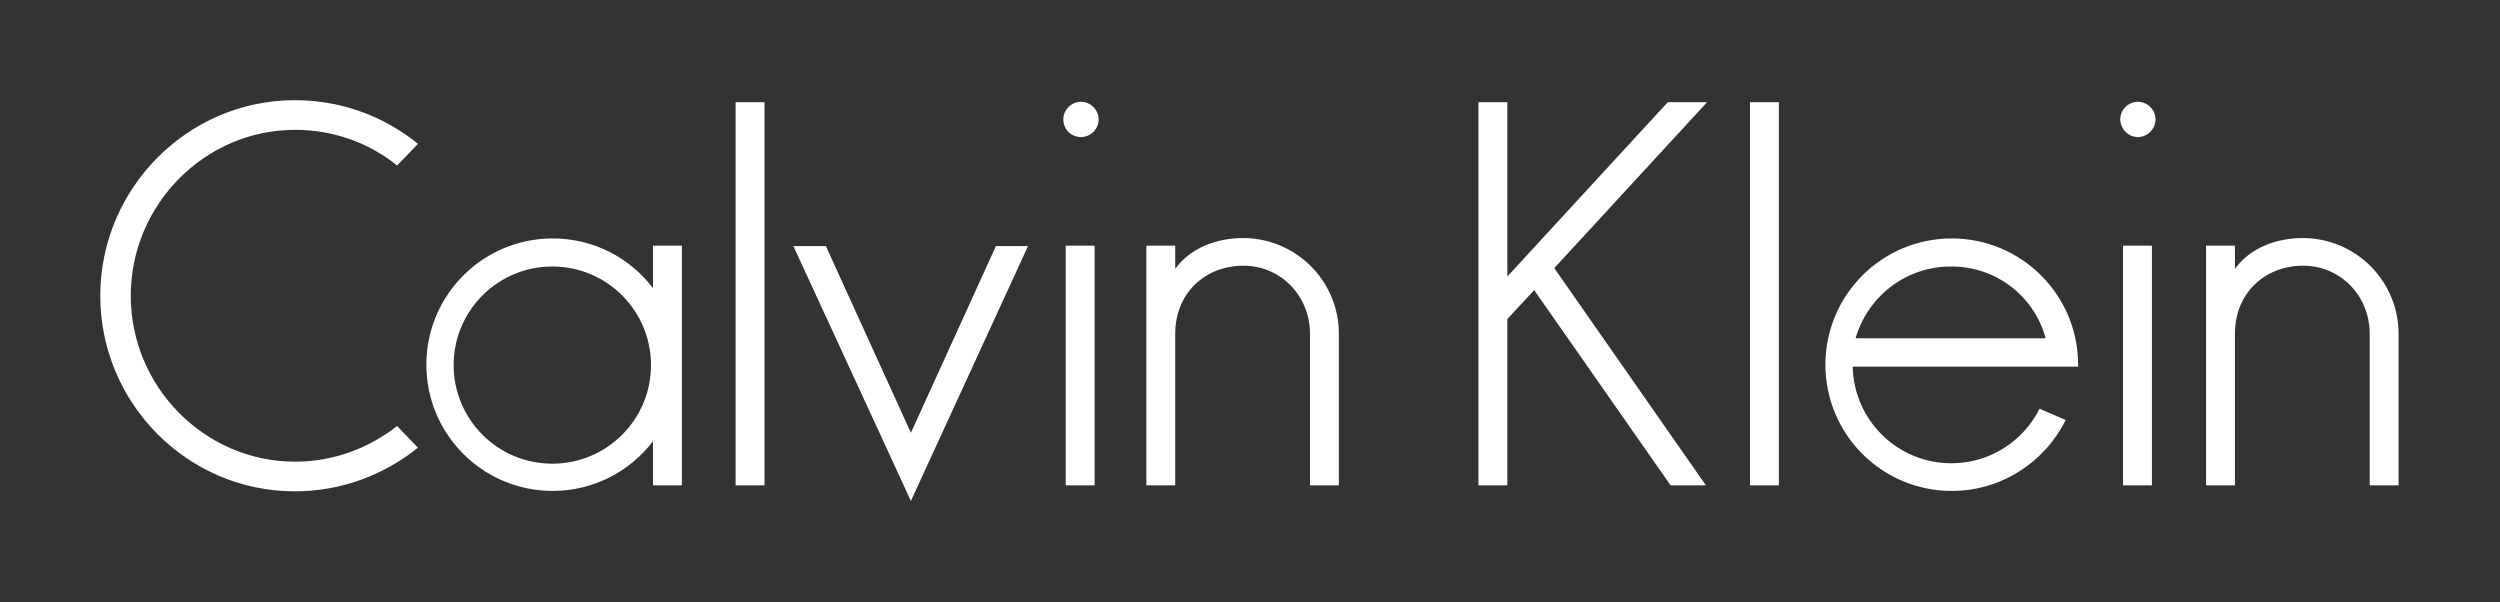 <svg width="1320" height="318" viewBox="0 0 1320 318" fill="none" xmlns="http://www.w3.org/2000/svg">
<rect x="0" y="0" width="1320" height="318" fill="#333333" stroke="none"/>
<path d="M480.956 228.526L525.854 129.921H542.796L480.956 264.498L418.904 129.921H436.058L480.956 228.526ZM620.52 129.709H605.272V256.246H620.52V176.261C620.52 154.466 636.616 140.289 656.523 140.289C676.431 140.289 691.679 156.371 691.679 176.261V256.246H706.927V176.261C706.927 148.33 684.267 125.689 656.311 125.689C642.334 125.689 628.356 130.979 620.52 141.982V129.709ZM820.654 141.559L901.343 53.956H880.588L795.875 146.002V53.956H780.627V256.246H795.875V168.432L810.065 153.197L882.071 256.246H900.707L820.654 141.559ZM403.656 53.956H388.408V256.246H403.656V53.956ZM939.252 53.956H924.003V256.246H939.252V53.956ZM1179.84 129.709H1164.8V256.246H1180.05V176.261C1180.05 154.466 1196.14 140.289 1216.05 140.289C1235.96 140.289 1251.21 156.371 1251.21 176.261V256.246H1266.45V176.261C1266.45 148.33 1243.79 125.689 1215.84 125.689C1201.86 125.689 1187.88 130.979 1180.05 141.982V129.709H1179.84ZM291.623 244.82C262.821 244.82 239.525 221.544 239.525 192.766C239.525 163.988 262.821 140.712 291.623 140.712C320.426 140.712 343.722 163.988 343.722 192.766C343.722 221.544 320.426 244.82 291.623 244.82ZM344.78 233.816V256.246H360.029V129.709H344.78V152.35V152.139C332.497 136.057 313.437 125.9 291.835 125.9C254.985 125.9 225.124 155.736 225.124 192.554C225.124 229.373 254.985 259.208 291.835 259.208C313.437 259.208 332.709 248.84 344.78 232.97V233.816ZM1080.09 178.589H979.914L979.702 178.8C985.844 157.006 1005.96 140.712 1029.89 140.712C1054.04 140.501 1074.16 156.582 1080.09 178.589ZM1076.91 215.83C1068.23 232.97 1050.65 244.608 1030.32 244.608C1001.94 244.608 978.855 221.967 978.22 193.612H978.431H1097.03H1097.24C1097.24 193.189 1097.24 192.978 1097.24 192.554C1097.24 155.736 1067.38 125.9 1030.53 125.9C993.68 125.9 963.818 155.736 963.818 192.554C963.818 229.373 993.68 259.208 1030.53 259.208C1056.79 259.208 1079.66 243.973 1090.68 221.755L1076.91 215.83ZM69.041 156.159C69.041 108.338 107.797 68.557 155.871 68.557C176.202 68.557 195.051 75.54 209.664 87.389L220.676 75.963C203.099 61.574 180.438 52.898 155.659 52.898C98.902 52.898 52.945 99.662 52.945 156.159C52.945 212.868 98.902 259.42 155.659 259.42C180.226 259.42 202.887 250.744 220.676 236.356L209.664 224.929C194.839 236.567 176.202 243.762 155.871 243.762C108.009 243.762 69.041 204.192 69.041 156.159ZM577.952 129.709H562.704V256.246H577.952V129.709ZM570.752 72.366C575.834 72.366 580.07 68.134 580.07 63.055C580.07 57.977 575.834 53.745 570.752 53.745C565.669 53.745 561.433 57.977 561.433 63.055C561.433 68.134 565.457 72.366 570.752 72.366ZM1136.21 129.709H1120.96V256.246H1136.21V129.709ZM1128.8 72.366C1133.88 72.366 1138.11 68.134 1138.11 63.055C1138.11 57.977 1133.88 53.745 1128.8 53.745C1123.71 53.745 1119.48 57.977 1119.48 63.055C1119.69 68.134 1123.71 72.366 1128.8 72.366Z" fill="white"/>
</svg>
